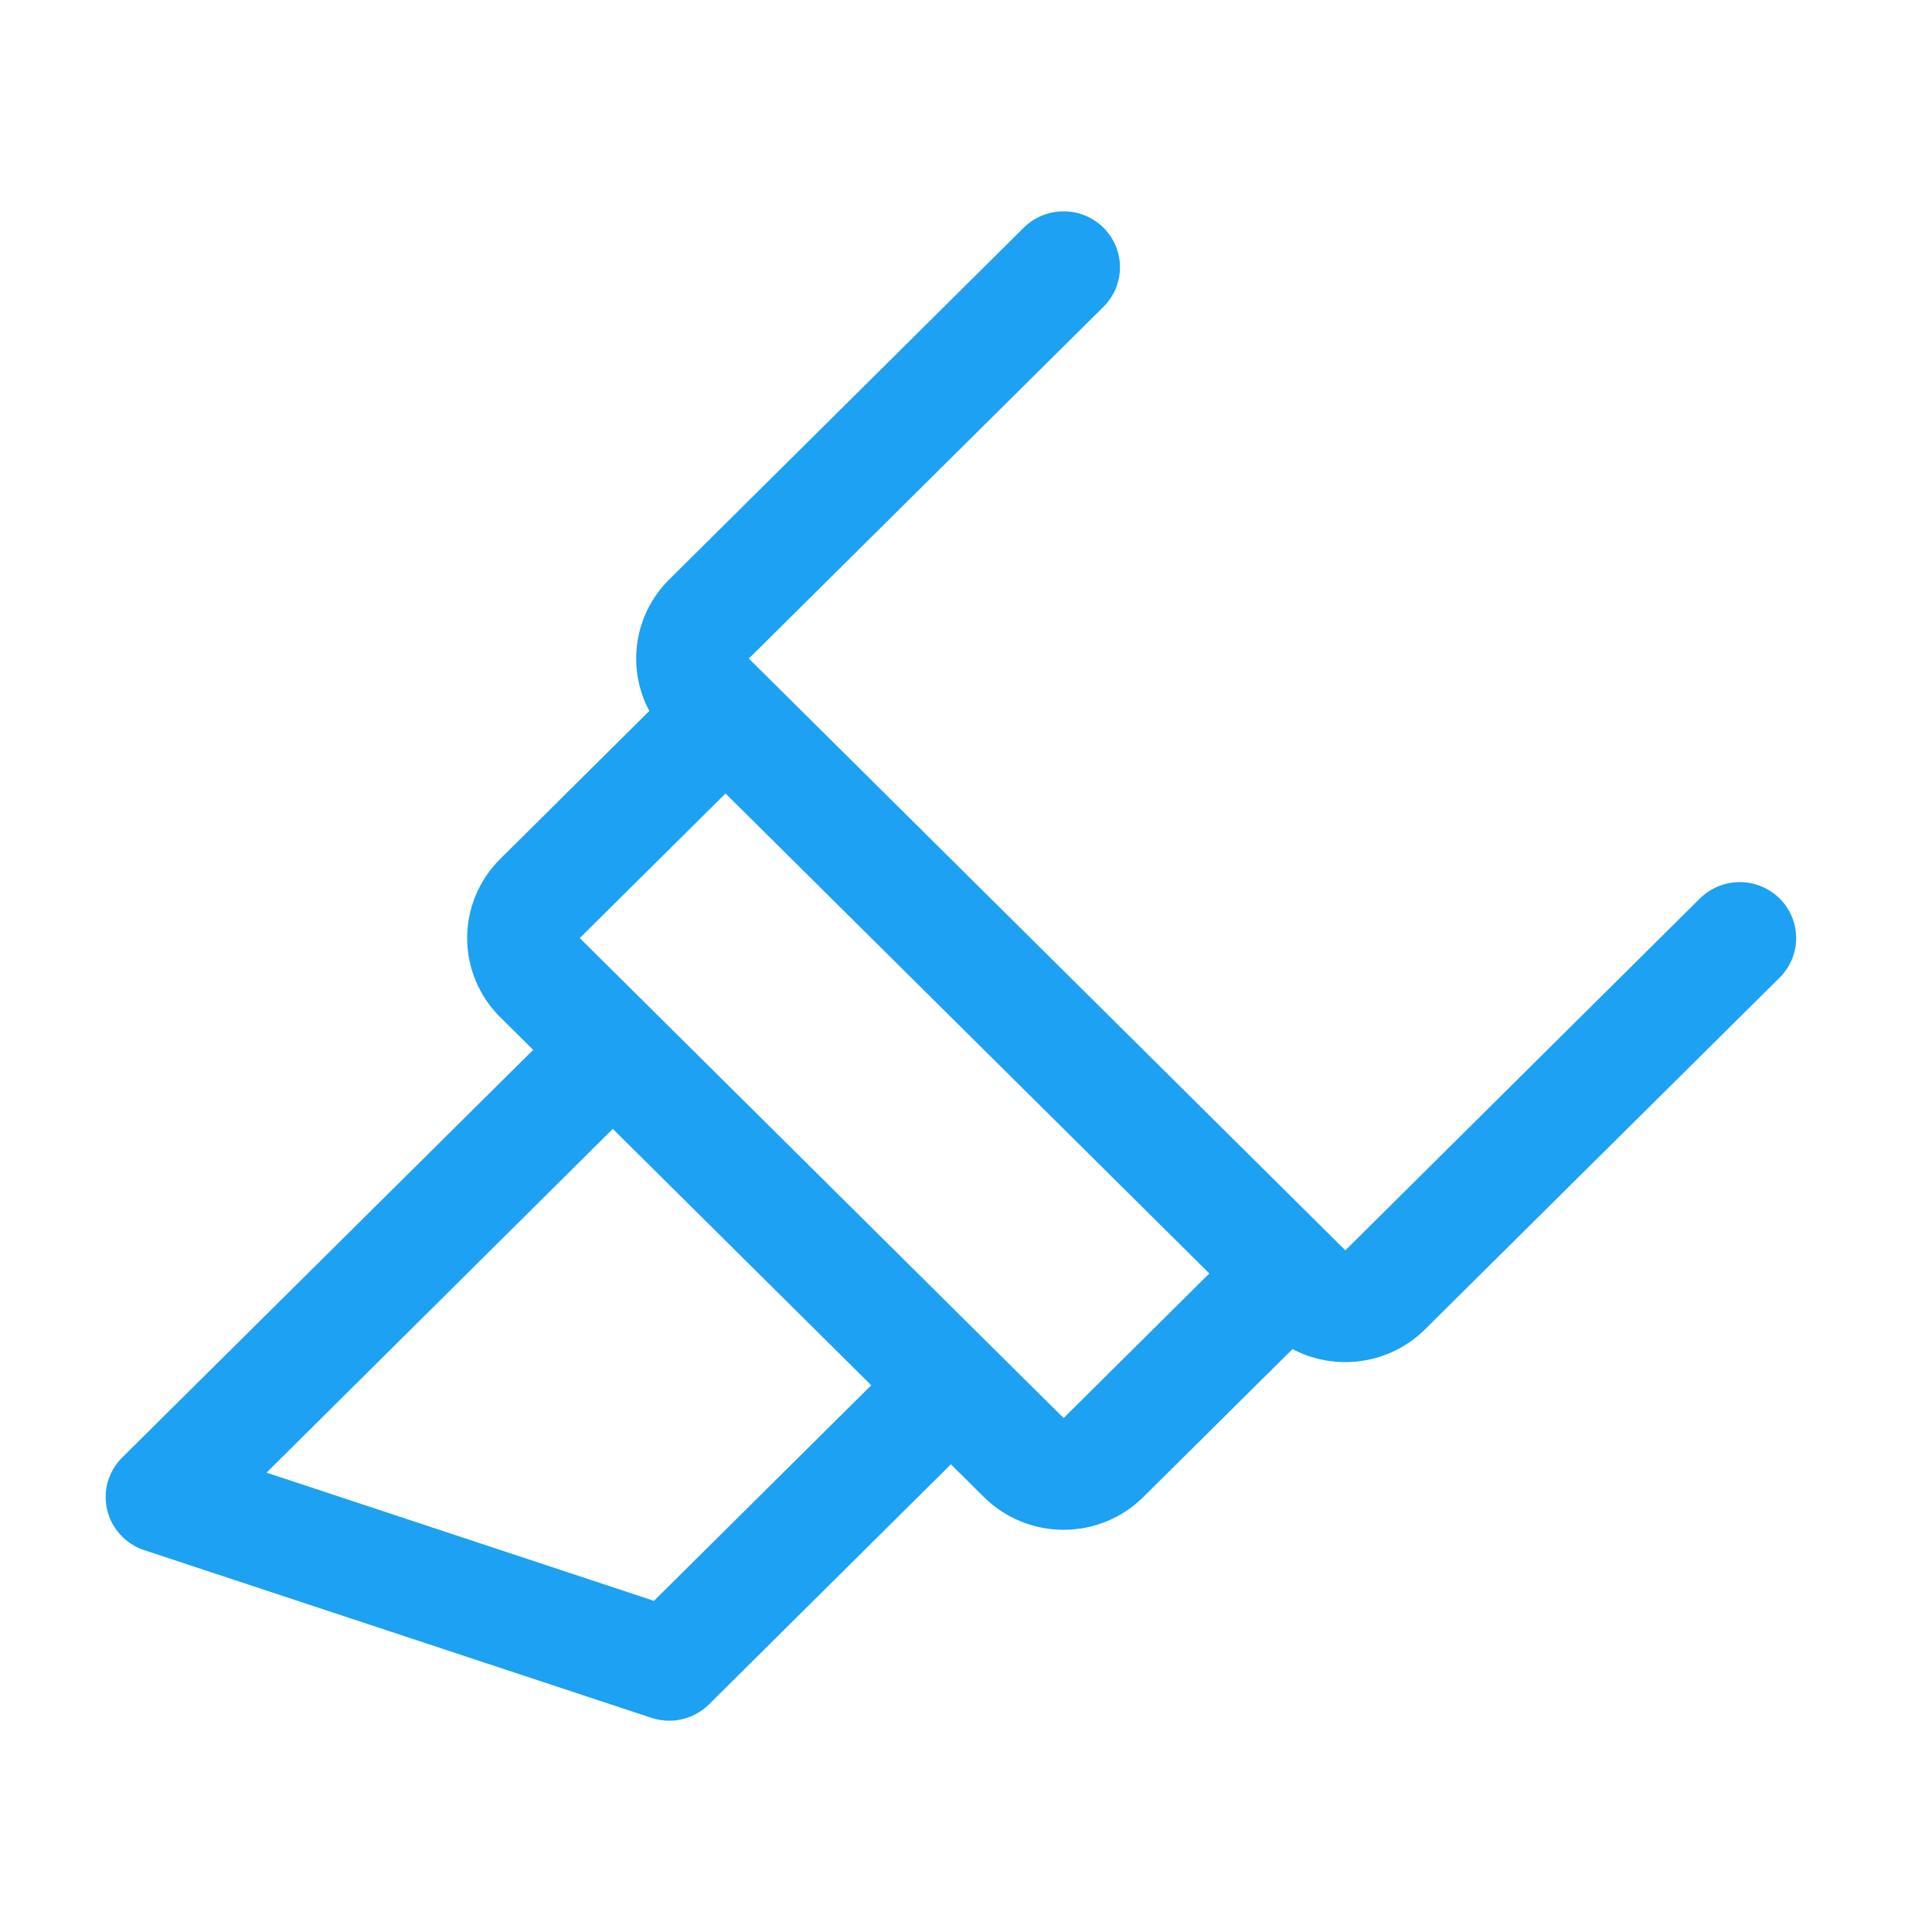 <svg xmlns="http://www.w3.org/2000/svg" width="64" height="64" viewBox="0 0 64 64" fill="none"><path d="M58.953 29.764C58.779 29.592 58.573 29.456 58.347 29.363C58.12 29.269 57.877 29.221 57.632 29.221C57.387 29.221 57.144 29.269 56.917 29.363C56.691 29.456 56.485 29.592 56.311 29.764L44.566 41.419L24.806 21.816L36.554 10.163C36.727 9.991 36.865 9.787 36.959 9.562C37.052 9.337 37.101 9.096 37.101 8.853C37.101 8.61 37.052 8.369 36.959 8.144C36.865 7.919 36.727 7.715 36.554 7.543C36.38 7.371 36.174 7.234 35.948 7.141C35.721 7.048 35.478 7 35.233 7C34.988 7 34.745 7.048 34.518 7.141C34.292 7.234 34.086 7.371 33.912 7.543L22.167 19.198C21.602 19.758 21.233 20.483 21.115 21.267C20.997 22.051 21.135 22.852 21.509 23.552L16.567 28.457C15.868 29.151 15.475 30.093 15.475 31.075C15.475 32.056 15.868 32.998 16.567 33.693L17.662 34.778L4.047 48.283C3.822 48.506 3.658 48.782 3.571 49.086C3.484 49.39 3.477 49.711 3.55 50.018C3.623 50.326 3.774 50.609 3.989 50.842C4.204 51.075 4.475 51.25 4.777 51.35L21.577 56.905C21.767 56.968 21.966 57.001 22.167 57C22.412 57 22.655 56.953 22.882 56.859C23.108 56.767 23.314 56.63 23.488 56.458L31.5 48.507L32.594 49.593C33.294 50.287 34.243 50.677 35.233 50.677C36.223 50.677 37.172 50.287 37.872 49.593L42.816 44.69C43.522 45.061 44.329 45.198 45.119 45.081C45.909 44.963 46.64 44.598 47.205 44.037L58.953 32.385C59.126 32.213 59.264 32.008 59.358 31.784C59.452 31.559 59.5 31.318 59.5 31.075C59.5 30.831 59.452 30.59 59.358 30.366C59.264 30.141 59.126 29.936 58.953 29.764ZM21.663 53.03L8.83 48.783L20.3 37.396L28.861 45.889L21.663 53.03ZM35.233 46.975L19.206 31.075L24.034 26.285L40.06 42.185L35.233 46.975Z" fill="#1DA1F2"></path></svg>